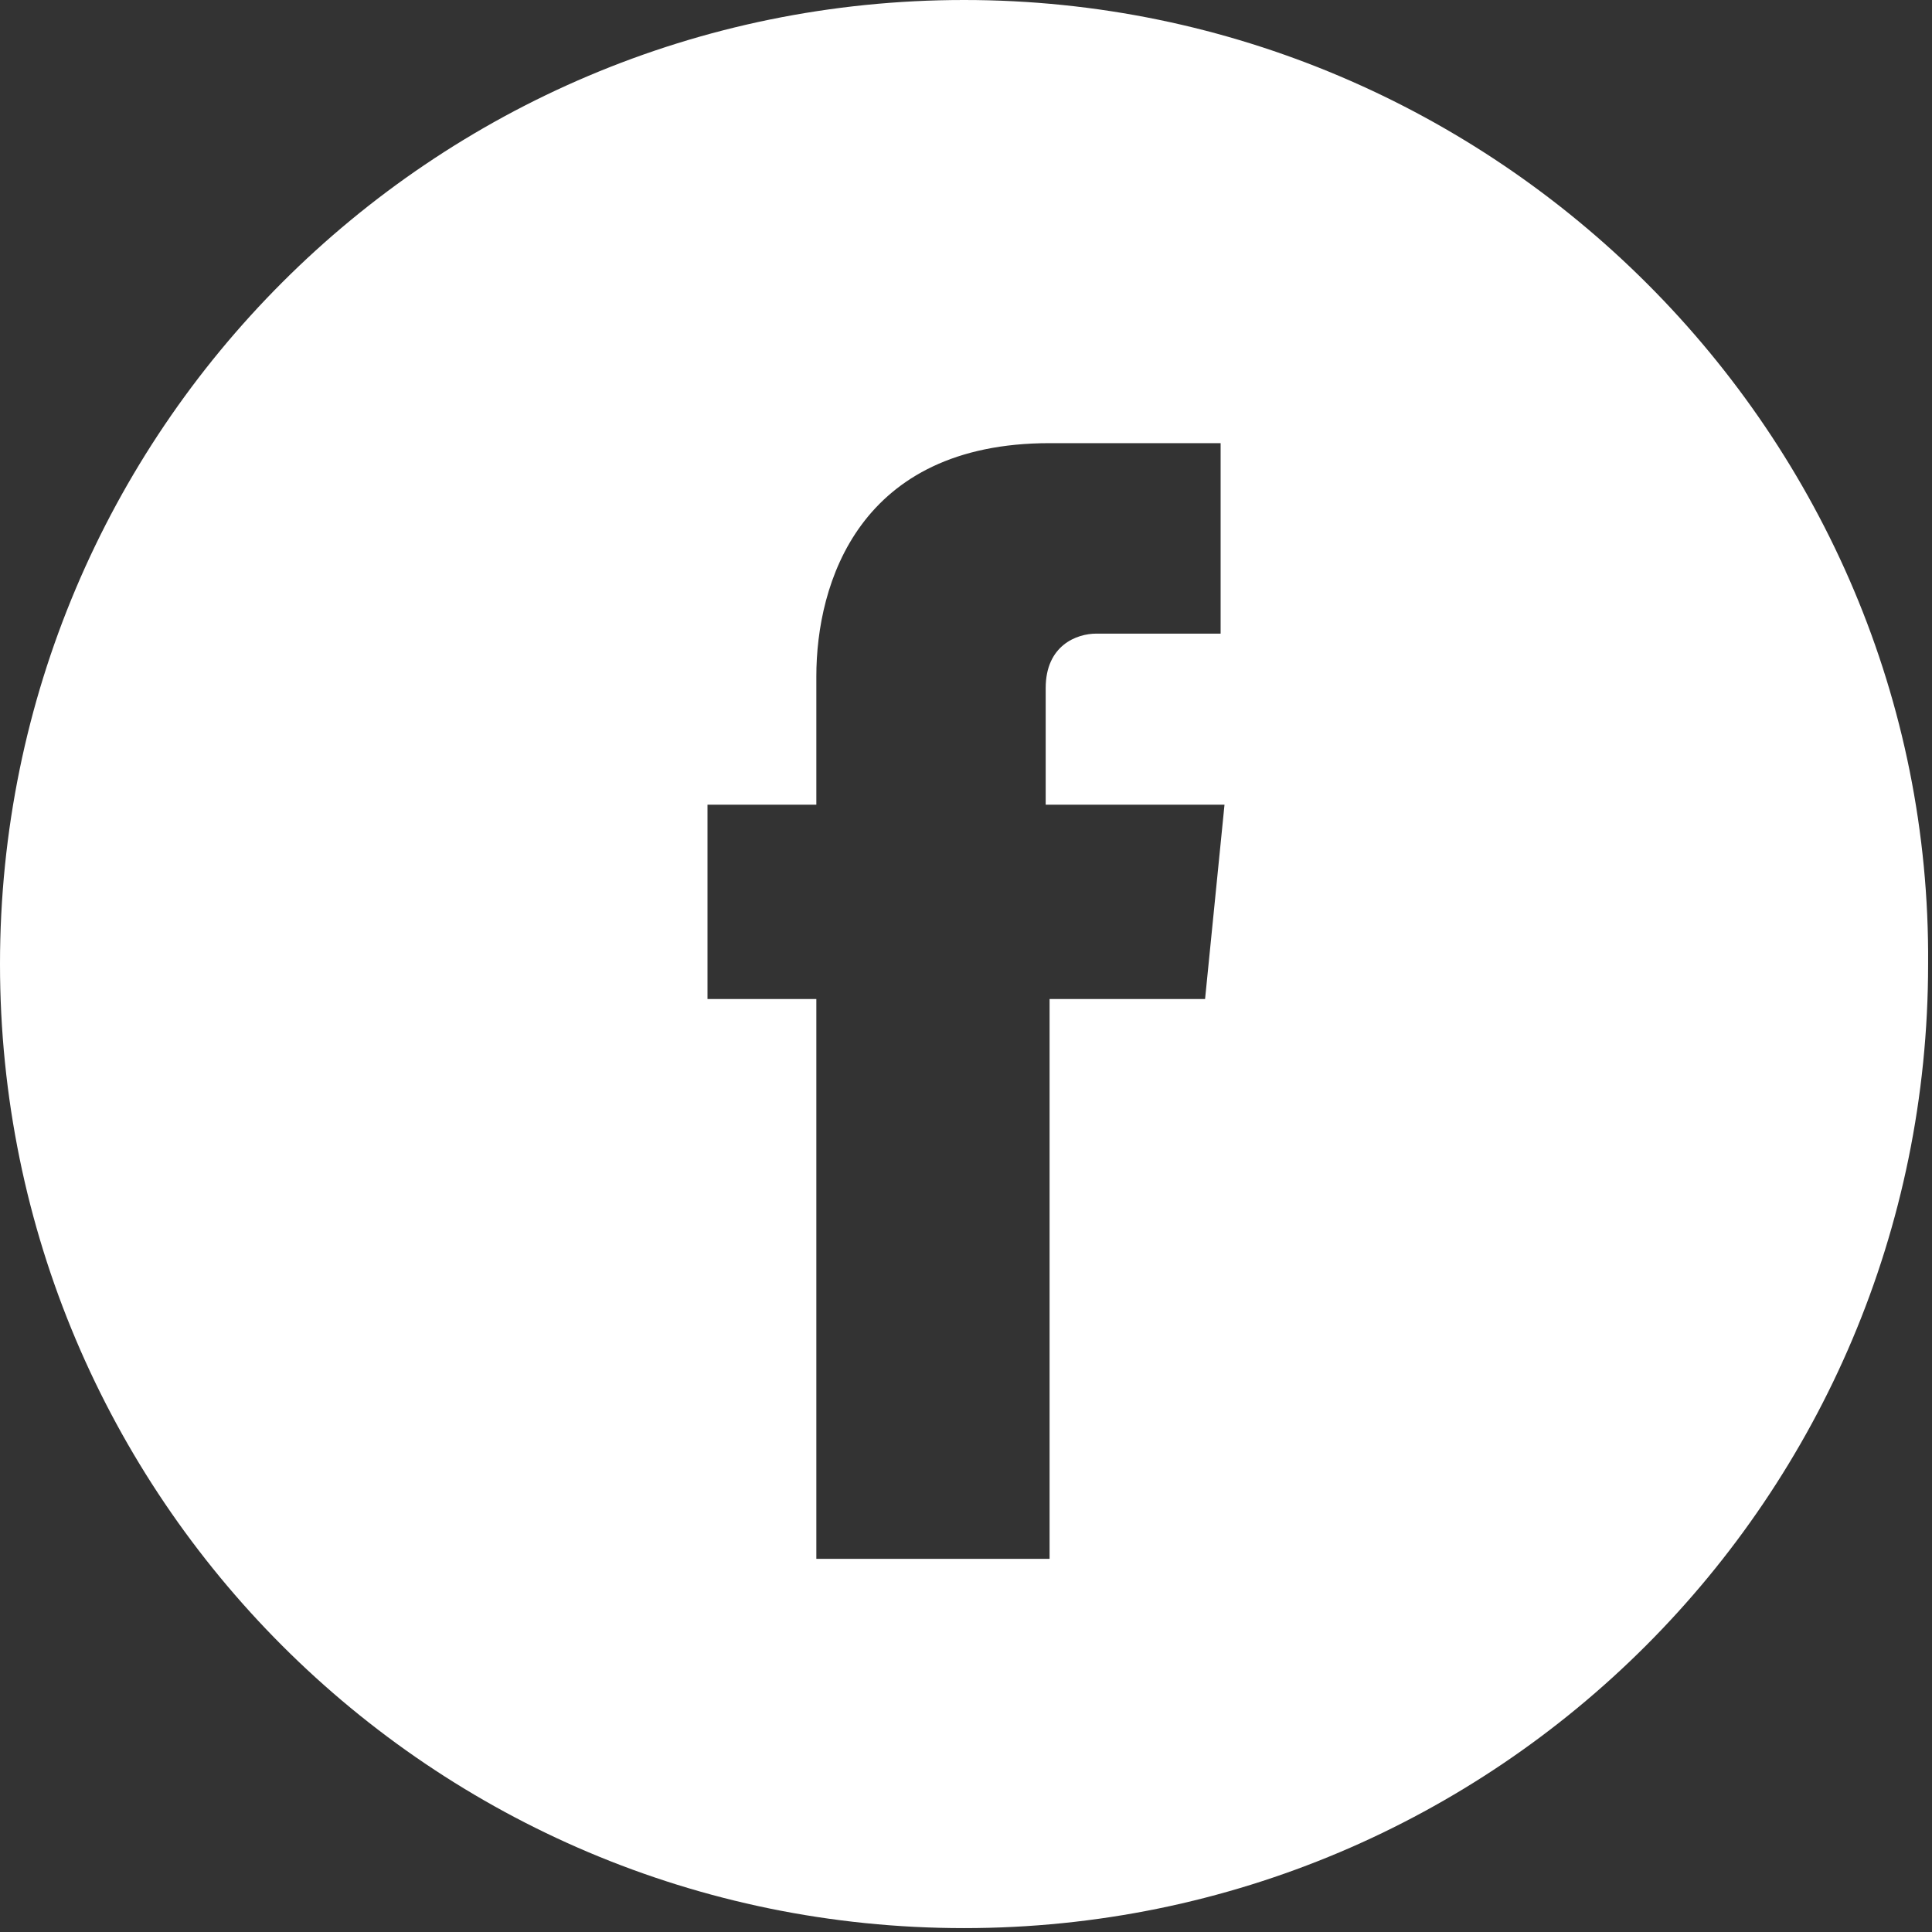 <svg xmlns="http://www.w3.org/2000/svg" xmlns:xlink="http://www.w3.org/1999/xlink" version="1.1" id="Capa_1" x="0px" y="0px" viewBox="-174 76.3 49.7 49.7" enable-background="new -174 76.3 49.7 49.7" xml:space="preserve" class="w-[35px] h-[35px]" width="35"  height="35" ><rect x="-174" y="76.3" width="49.7" height="49.7" fill="#333333" stroke="none"/><g><g><path fill="#FFFFFF" d="M-149.2,76.3c-13.7,0-24.8,11.1-24.8,24.8c0,13.7,11.1,24.8,24.8,24.8c13.7,0,24.8-11.1,24.8-24.8    C-124.3,87.5-135.5,76.3-149.2,76.3z M-143,102h-4c0,6.5,0,14.4,0,14.4h-6c0,0,0-7.9,0-14.4h-2.8V97h2.8v-3.3c0-2.4,1.1-6,6-6    l4.4,0v4.9c0,0-2.7,0-3.2,0s-1.3,0.3-1.3,1.4v3h4.6L-143,102z"></path></g></g></svg>